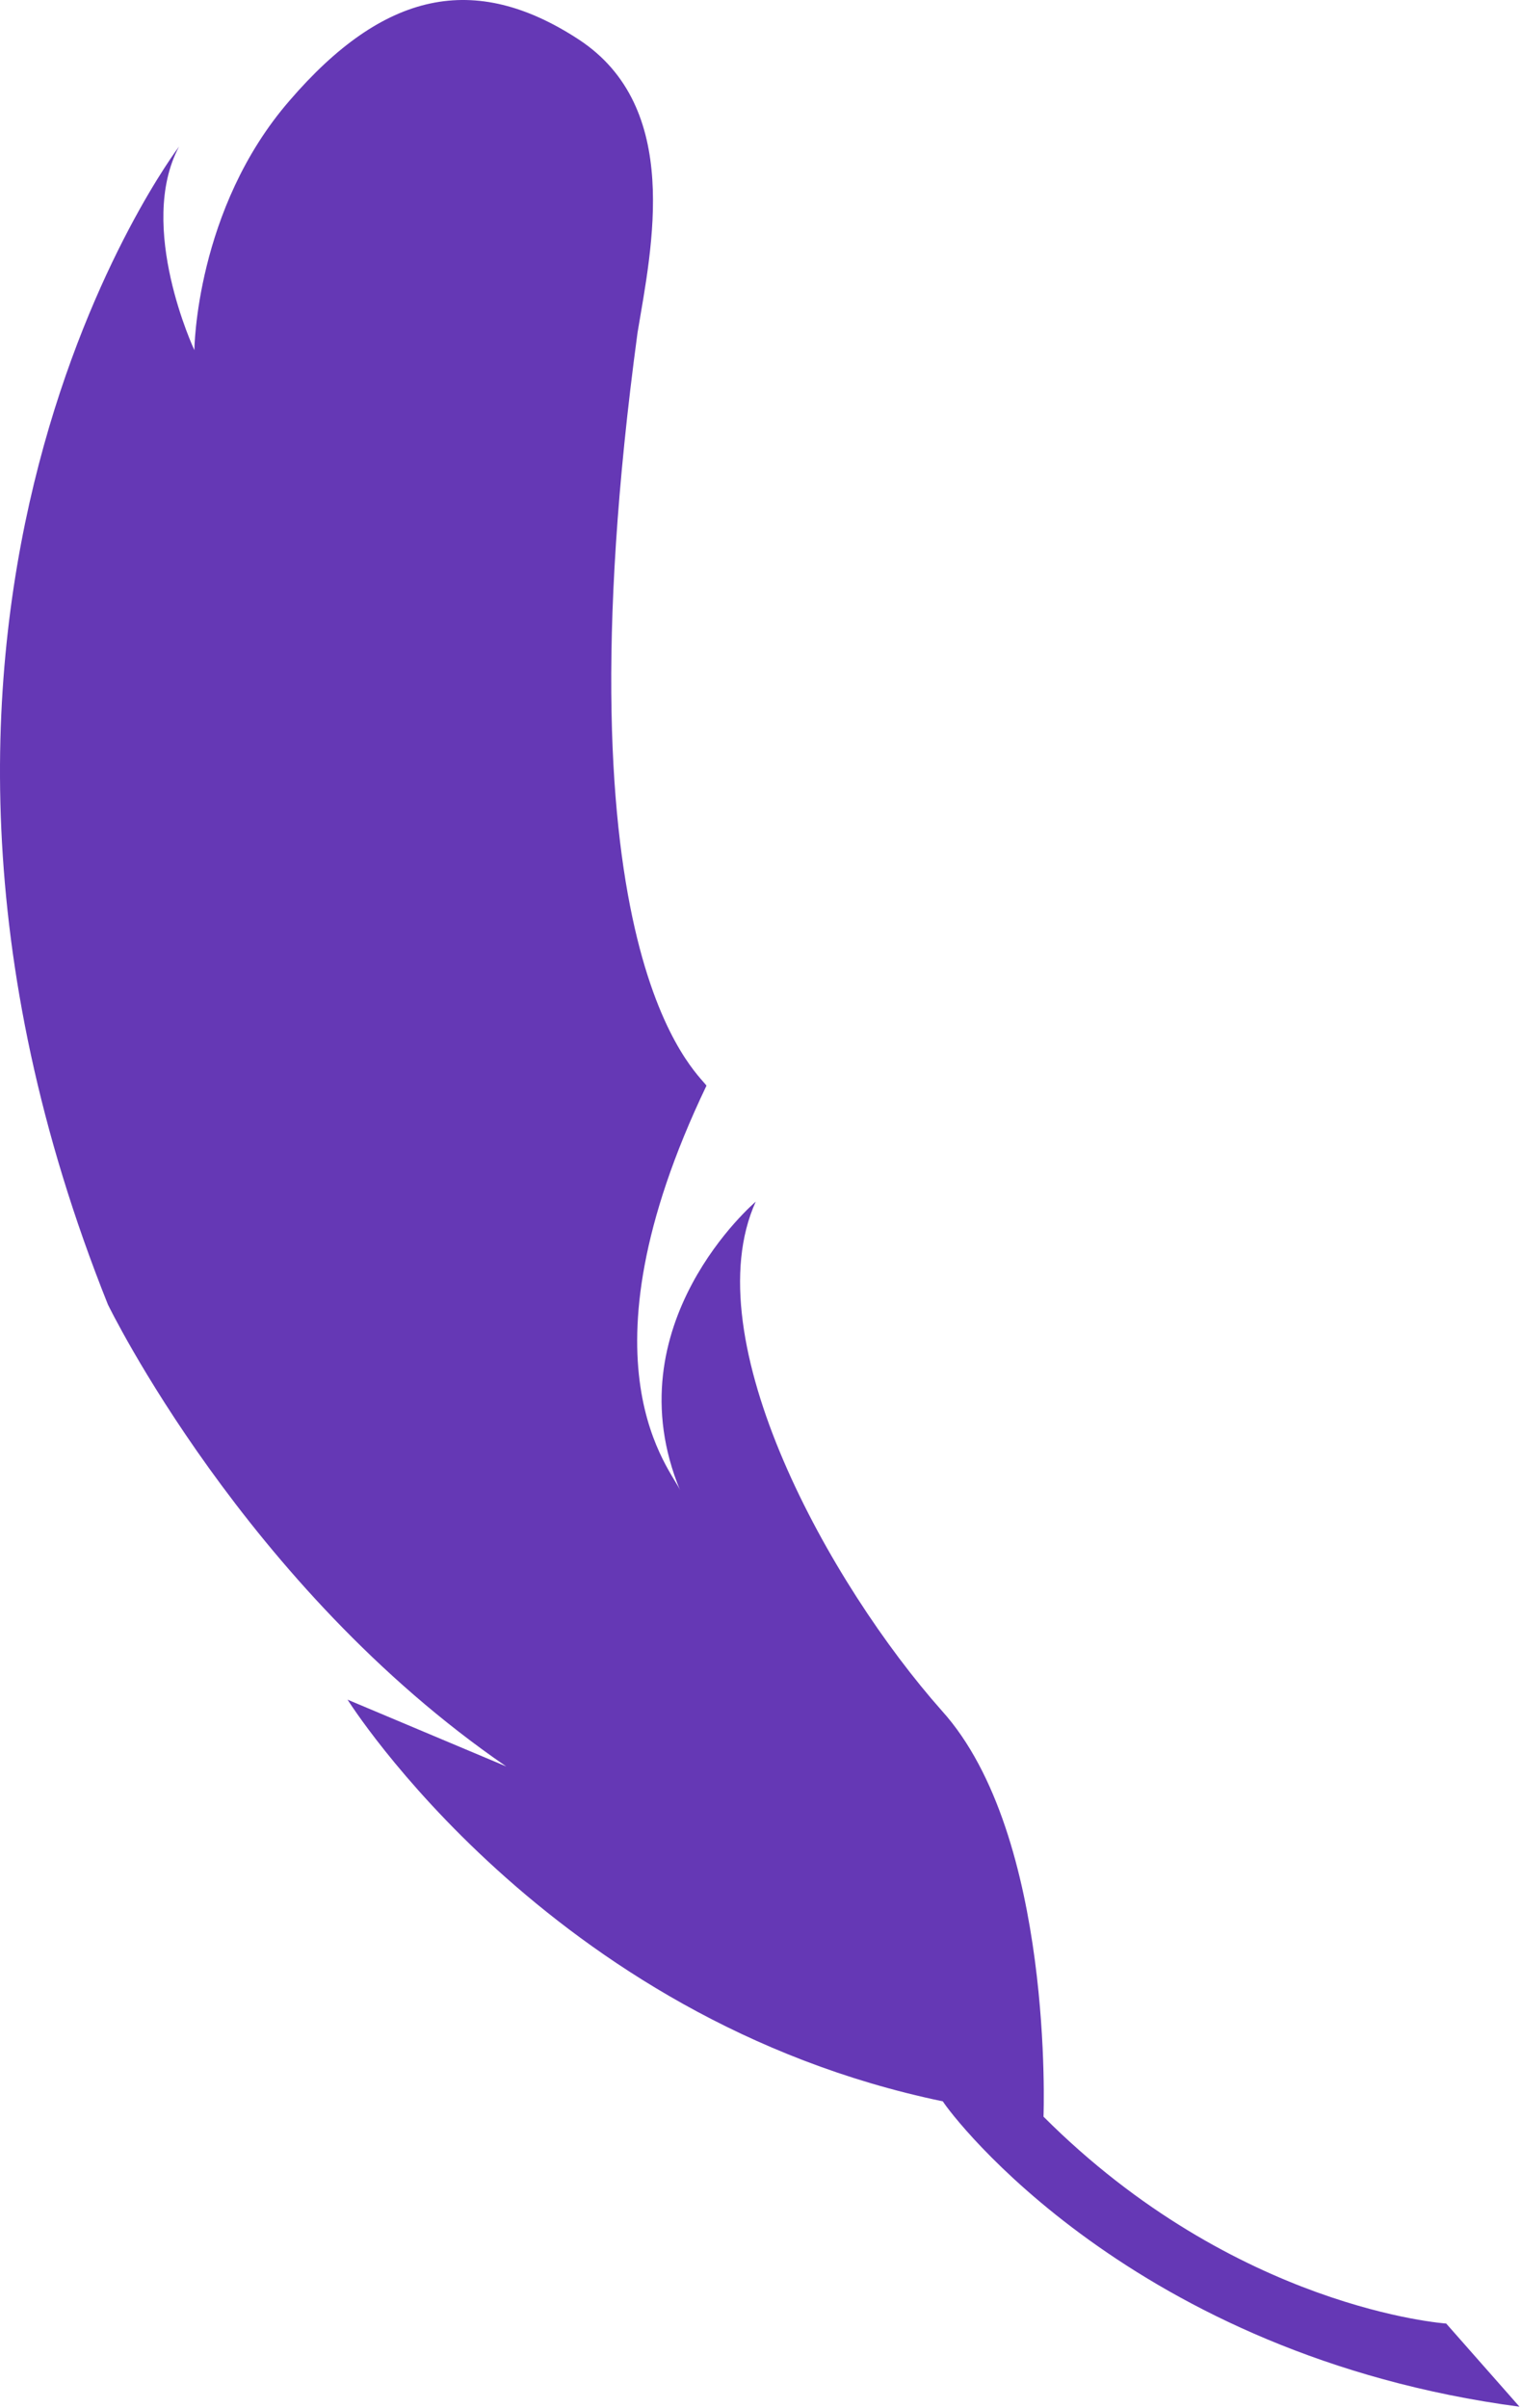 <svg xmlns="http://www.w3.org/2000/svg" width="139" height="220" viewBox="0 0 139 220" fill="none"><path d="M138.863 219.892L132.163 212.292C132.163 212.292 112.963 210.992 95.363 193.392C95.363 193.392 96.363 167.692 86.063 156.292C75.863 144.792 63.363 122.392 69.063 109.792C69.063 109.792 55.863 120.992 62.163 136.192C61.563 134.492 52.263 124.892 64.563 99.192C63.763 97.992 50.563 87.392 58.263 30.392C59.563 22.592 62.363 9.792 52.863 3.592C43.363 -2.608 35.063 -0.808 26.463 9.192C17.863 19.092 17.763 31.992 17.763 31.992C17.763 31.992 12.463 20.692 16.363 13.392C16.363 13.392 -15.637 55.492 9.863 119.192C9.863 119.192 22.363 144.992 46.263 161.392L31.763 155.292C31.763 155.292 50.063 184.492 86.163 191.992C86.963 193.292 103.463 215.192 138.863 219.892Z" fill="#6538B5"></path></svg>
